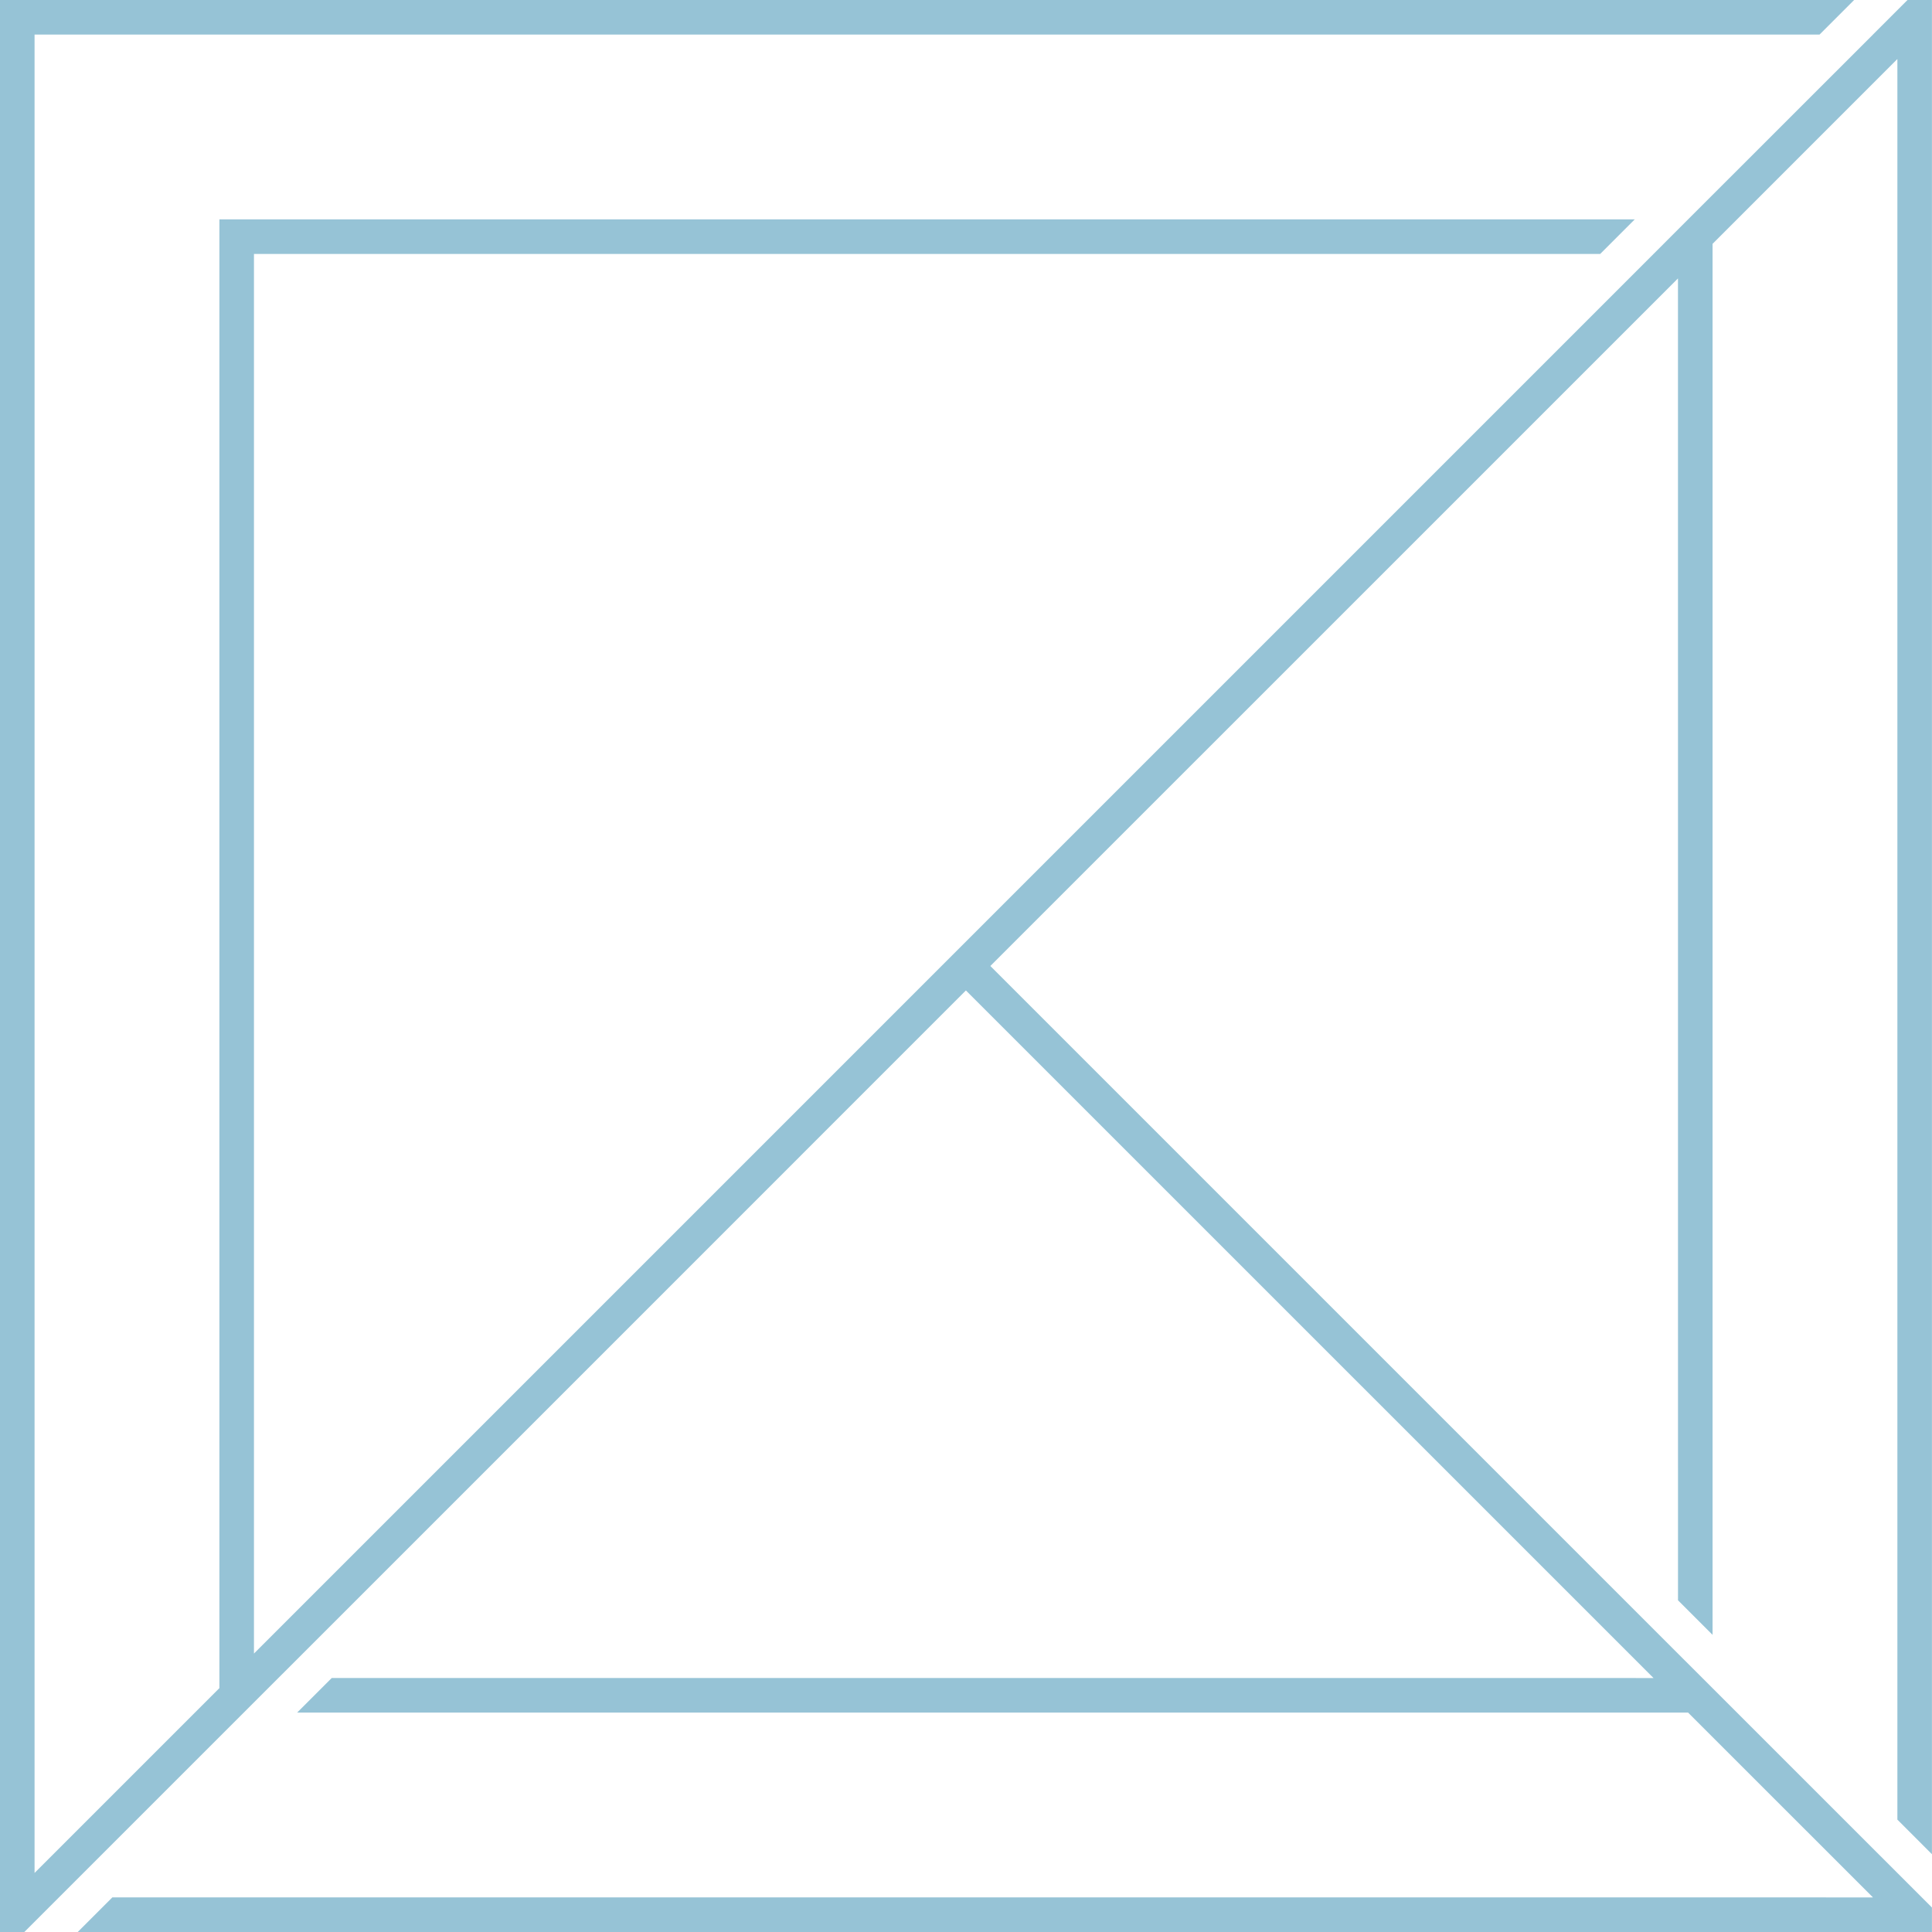 <svg width="64" height="64" viewBox="0 0 64 64" fill="none" xmlns="http://www.w3.org/2000/svg">
<g clip-path="url(#clip0_6616_74947)">
<path d="M62.853 62.044L56.731 55.923L55.586 54.779L32.807 32L55.585 9.223L55.586 53.012L56.731 54.157L56.731 8.078L62.853 1.955V60.277L63.998 61.423V0H63.188L62.043 1.146H62.044L55.92 7.267L54.775 8.413L8.413 54.776V8.413H53.008L54.153 7.267H7.268V55.921L1.145 62.044V1.146H60.274L61.42 0H0V64H0.806L13.908 50.9V50.9L31.997 32.81L54.775 55.587L10.989 55.586L9.844 56.731L55.92 56.732L62.044 62.854L3.722 62.853L2.575 64H63.998V63.189L62.853 62.044Z" fill="#96C3D6"/>
</g>
<defs>
<clipPath id="clip0_6616_74947">
<rect width="64" height="64" fill="white"/>
</clipPath>
</defs>
</svg>
